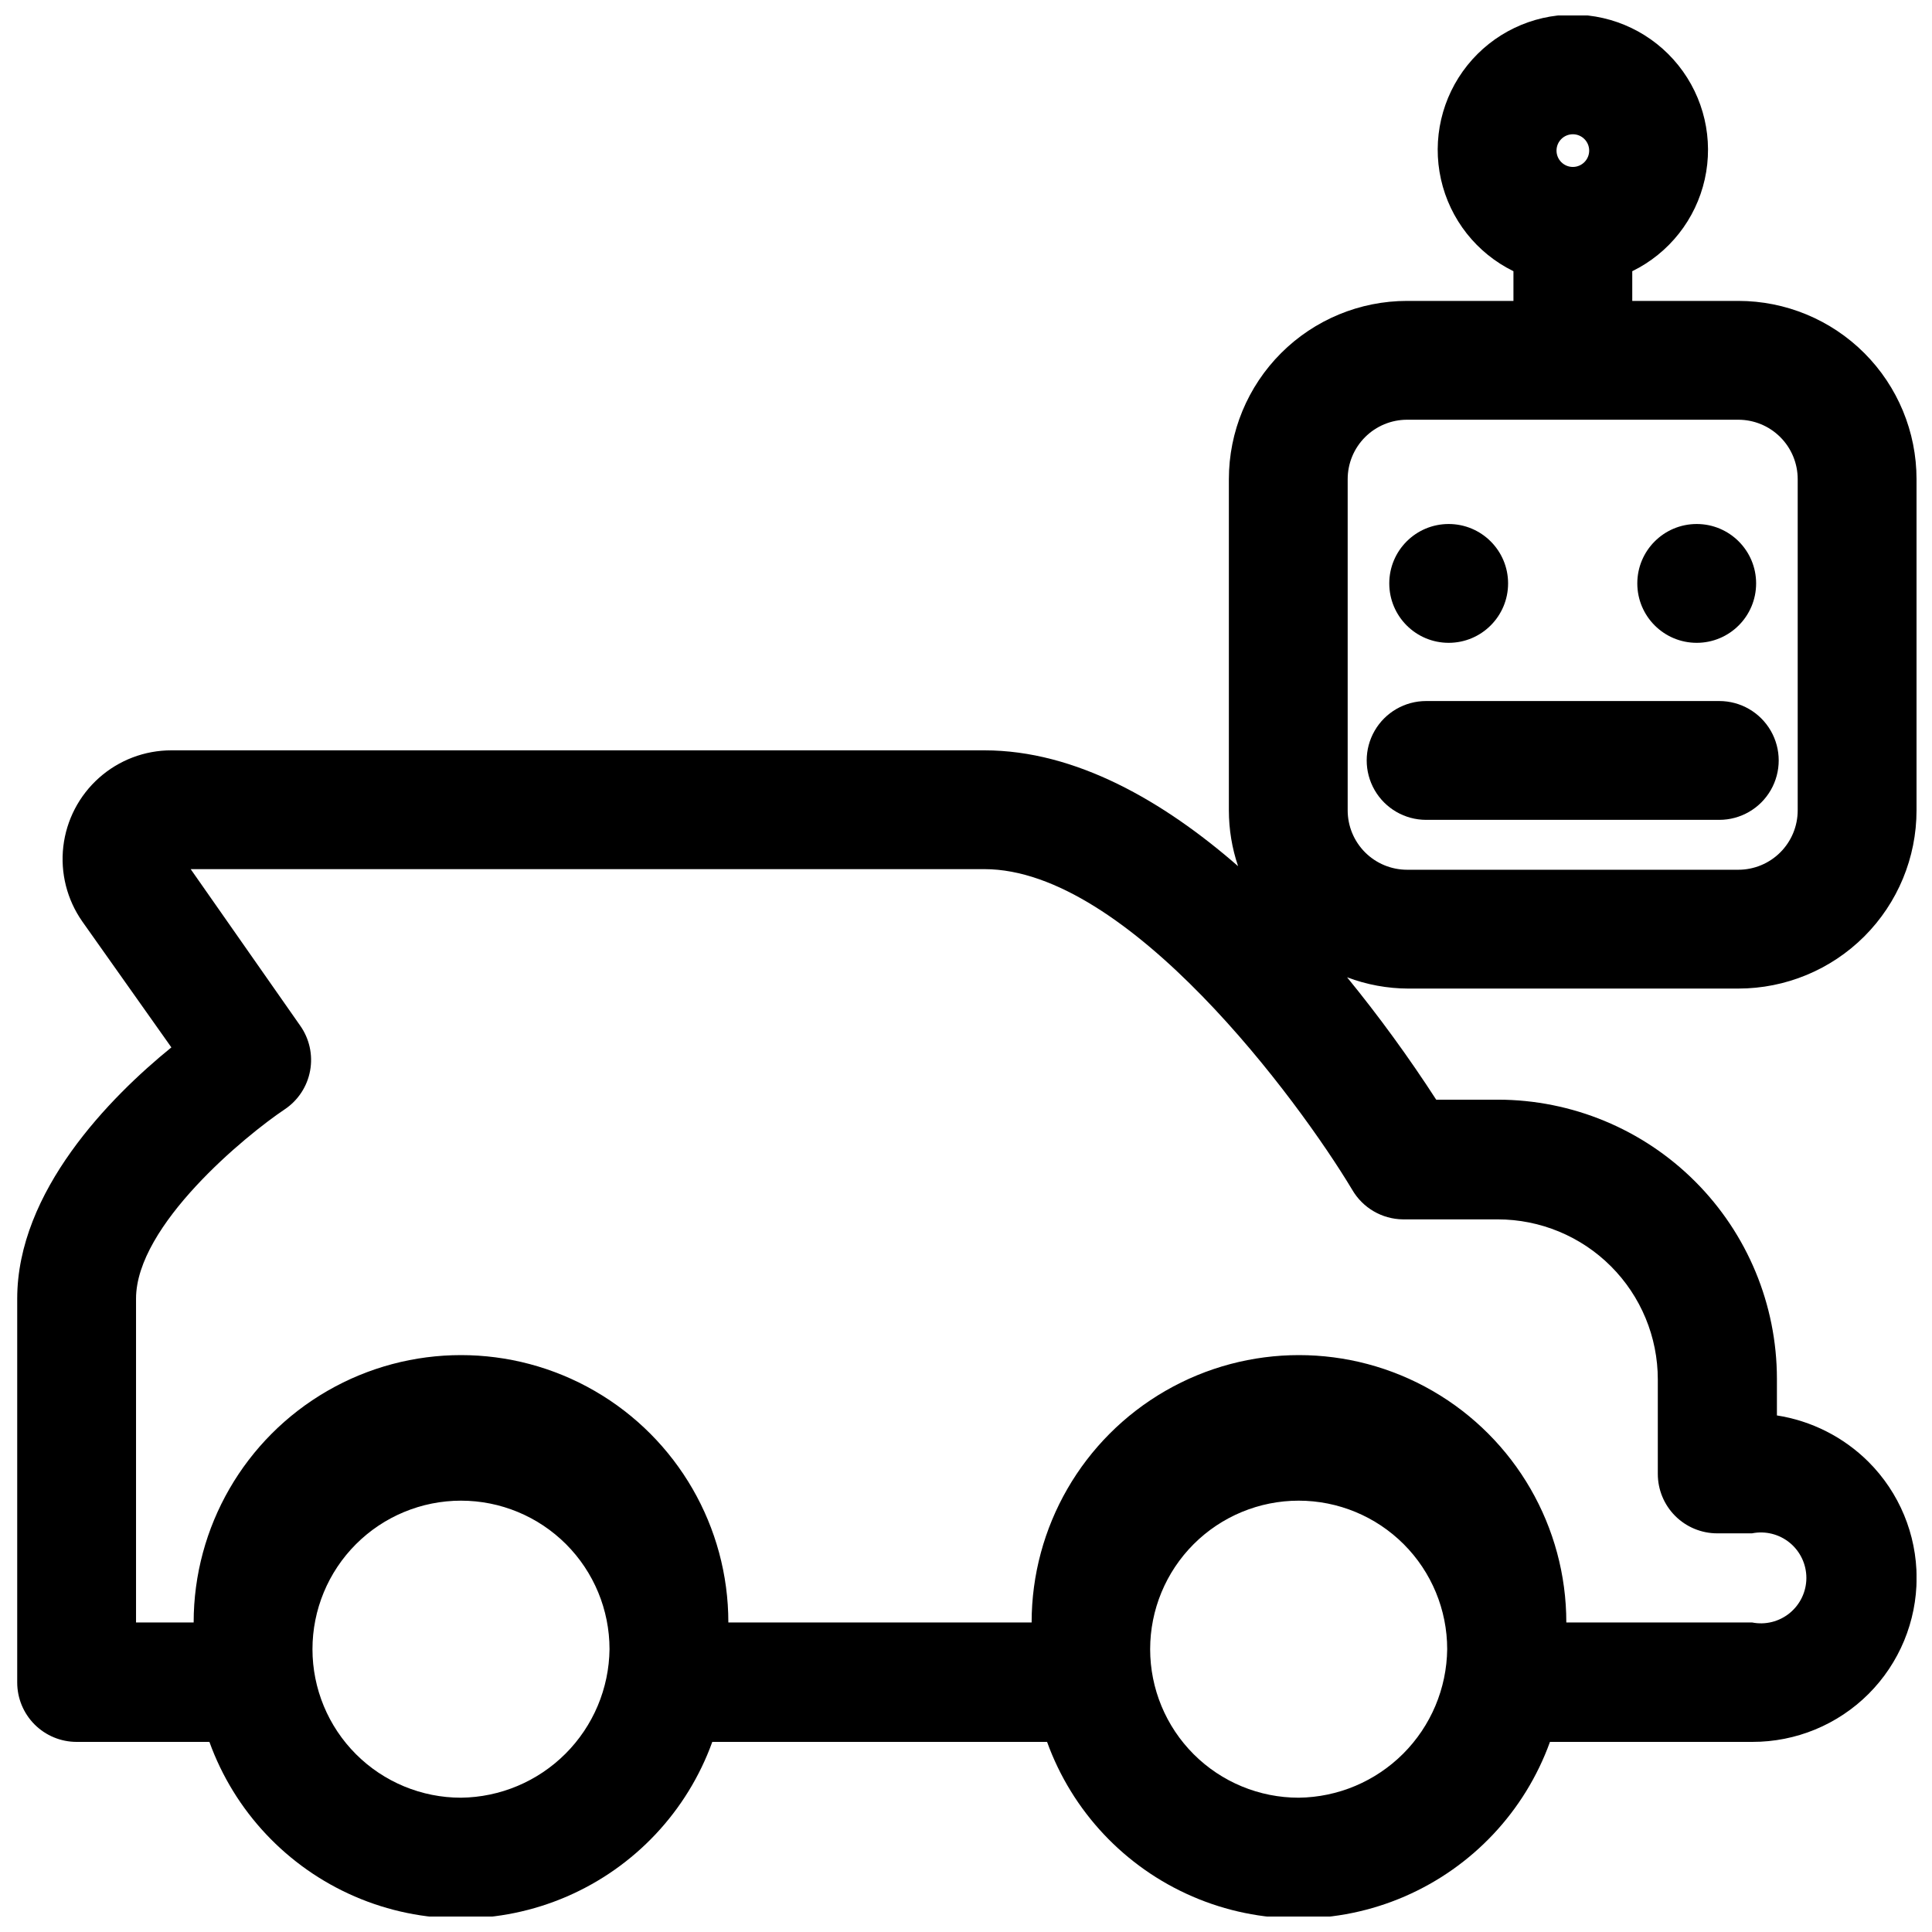 <?xml version="1.0" encoding="UTF-8"?>
<!-- Uploaded to: SVG Repo, www.svgrepo.com, Generator: SVG Repo Mixer Tools -->
<svg width="800px" height="800px" version="1.1" viewBox="144 144 512 512" xmlns="http://www.w3.org/2000/svg">
 <defs>
  <clipPath id="a">
   <path d="m148.09 148.09h503.81v503.81h-503.81z"/>
  </clipPath>
 </defs>
 <g clip-path="url(#a)">
  <path d="m604.67 405.98c12.527 0 24.539-4.977 33.398-13.832 8.855-8.859 13.832-20.871 13.832-33.398v-87.773c0-12.527-4.977-24.539-13.832-33.398-8.859-8.859-20.871-13.836-33.398-13.836h-28.105v-7.871c9.77-4.777 16.836-13.738 19.211-24.348 2.375-10.613-0.199-21.727-6.996-30.215-6.797-8.488-17.082-13.426-27.957-13.426s-21.16 4.938-27.957 13.426c-6.797 8.488-9.371 19.602-6.996 30.215 2.375 10.609 9.441 19.57 19.207 24.348v7.871h-28.18c-12.527 0-24.539 4.977-33.398 13.836s-13.836 20.871-13.836 33.398v87.773c0 5.031 0.824 10.031 2.441 14.797-19.68-17.16-42.98-30.699-67.227-30.699h-215.46c-7.066-0.004-13.887 2.586-19.164 7.281-5.281 4.695-8.652 11.168-9.473 18.184-0.82 7.016 0.969 14.09 5.019 19.879l23.617 33.379c-16.297 13.223-40.855 38.176-40.855 66.594v101.71c0 4.176 1.66 8.18 4.609 11.133 2.953 2.953 6.957 4.613 11.133 4.613h35.191c6.637 18.383 20.578 33.207 38.52 40.965 17.941 7.758 38.289 7.758 56.23 0 17.941-7.758 31.883-22.582 38.52-40.965h88.719c6.641 18.383 20.578 33.207 38.52 40.965 17.941 7.758 38.293 7.758 56.234 0 17.941-7.758 31.883-22.582 38.52-40.965h53.609c11.547 0.027 22.629-4.539 30.801-12.695s12.762-19.23 12.758-30.773c-0.004-11.547-4.602-22.617-12.777-30.766-6.586-6.551-15.074-10.848-24.246-12.281v-9.762c-0.023-19.598-7.816-38.387-21.676-52.242-13.855-13.859-32.645-21.652-52.242-21.676h-16.375c-7.269-11.234-15.156-22.062-23.617-32.434 5.184 1.961 10.676 2.973 16.219 2.992zm-338.5 214.43c-10.441 0-20.453-4.144-27.832-11.527-7.383-7.383-11.531-17.395-11.531-27.832s4.148-20.449 11.531-27.832c7.379-7.379 17.391-11.527 27.832-11.527 10.438 0 20.449 4.148 27.832 11.527 7.379 7.383 11.527 17.395 11.527 27.832-0.125 10.402-4.309 20.34-11.664 27.695-7.356 7.356-17.297 11.543-27.695 11.664zm221.99 0c-10.438 0-20.449-4.144-27.832-11.527-7.379-7.383-11.527-17.395-11.527-27.832s4.148-20.449 11.527-27.832c7.383-7.379 17.395-11.527 27.832-11.527 10.441 0 20.453 4.148 27.832 11.527 7.383 7.383 11.527 17.395 11.527 27.832-0.121 10.402-4.309 20.34-11.66 27.695-7.356 7.356-17.297 11.543-27.699 11.664zm14.172-161.14c2.781 4.82 7.898 7.812 13.461 7.875h25.113-0.004c11.254 0 22.047 4.469 30.004 12.426 7.957 7.957 12.43 18.75 12.43 30.004v25.031c0 4.176 1.656 8.18 4.609 11.133 2.953 2.953 6.957 4.613 11.133 4.613h9.211c3.539-0.711 7.211 0.203 10.004 2.488 2.793 2.289 4.414 5.707 4.414 9.32 0 3.609-1.621 7.027-4.414 9.316-2.793 2.289-6.465 3.203-10.004 2.488h-49.199c0-25.309-13.504-48.699-35.426-61.355s-48.926-12.656-70.848 0c-21.922 12.656-35.426 36.047-35.426 61.355h-80.371c0-25.309-13.504-48.699-35.426-61.355s-48.926-12.656-70.848 0-35.426 36.047-35.426 61.355h-15.27v-85.805c0-19.445 29.125-43.297 39.359-50.145 3.559-2.363 6.004-6.07 6.773-10.27 0.773-4.199-0.195-8.535-2.68-12.008l-28.969-41.406h210.34c38.102 0 83.285 61.324 97.457 84.938zm58.488-279.69c2.391 0 4.328 1.938 4.328 4.328s-1.938 4.332-4.328 4.332-4.328-1.941-4.328-4.332 1.938-4.328 4.328-4.328zm-59.672 179.17v-87.773c0-4.176 1.66-8.18 4.613-11.133s6.957-4.613 11.133-4.613h87.773c4.176 0 8.18 1.66 11.133 4.613 2.953 2.953 4.609 6.957 4.609 11.133v87.773c0 4.176-1.656 8.18-4.609 11.133-2.953 2.953-6.957 4.609-11.133 4.609h-87.773c-4.176 0-8.18-1.656-11.133-4.609-2.953-2.953-4.613-6.957-4.613-11.133z"/>
 </g>
 <path d="m599.63 361.27c5.625 0 10.824-3.004 13.637-7.875 2.812-4.871 2.812-10.871 0-15.742s-8.012-7.871-13.637-7.871h-77.695c-5.625 0-10.824 3-13.637 7.871s-2.812 10.871 0 15.742c2.812 4.871 8.012 7.875 13.637 7.875z"/>
 <path d="m543.66 298.61c0 8.695-7.051 15.746-15.746 15.746-8.695 0-15.742-7.051-15.742-15.746 0-8.695 7.047-15.742 15.742-15.742 8.695 0 15.746 7.047 15.746 15.742"/>
 <path d="m609.39 298.61c0 8.695-7.051 15.746-15.746 15.746-8.691 0-15.742-7.051-15.742-15.746 0-8.695 7.051-15.742 15.742-15.742 8.695 0 15.746 7.047 15.746 15.742"/>
</svg>